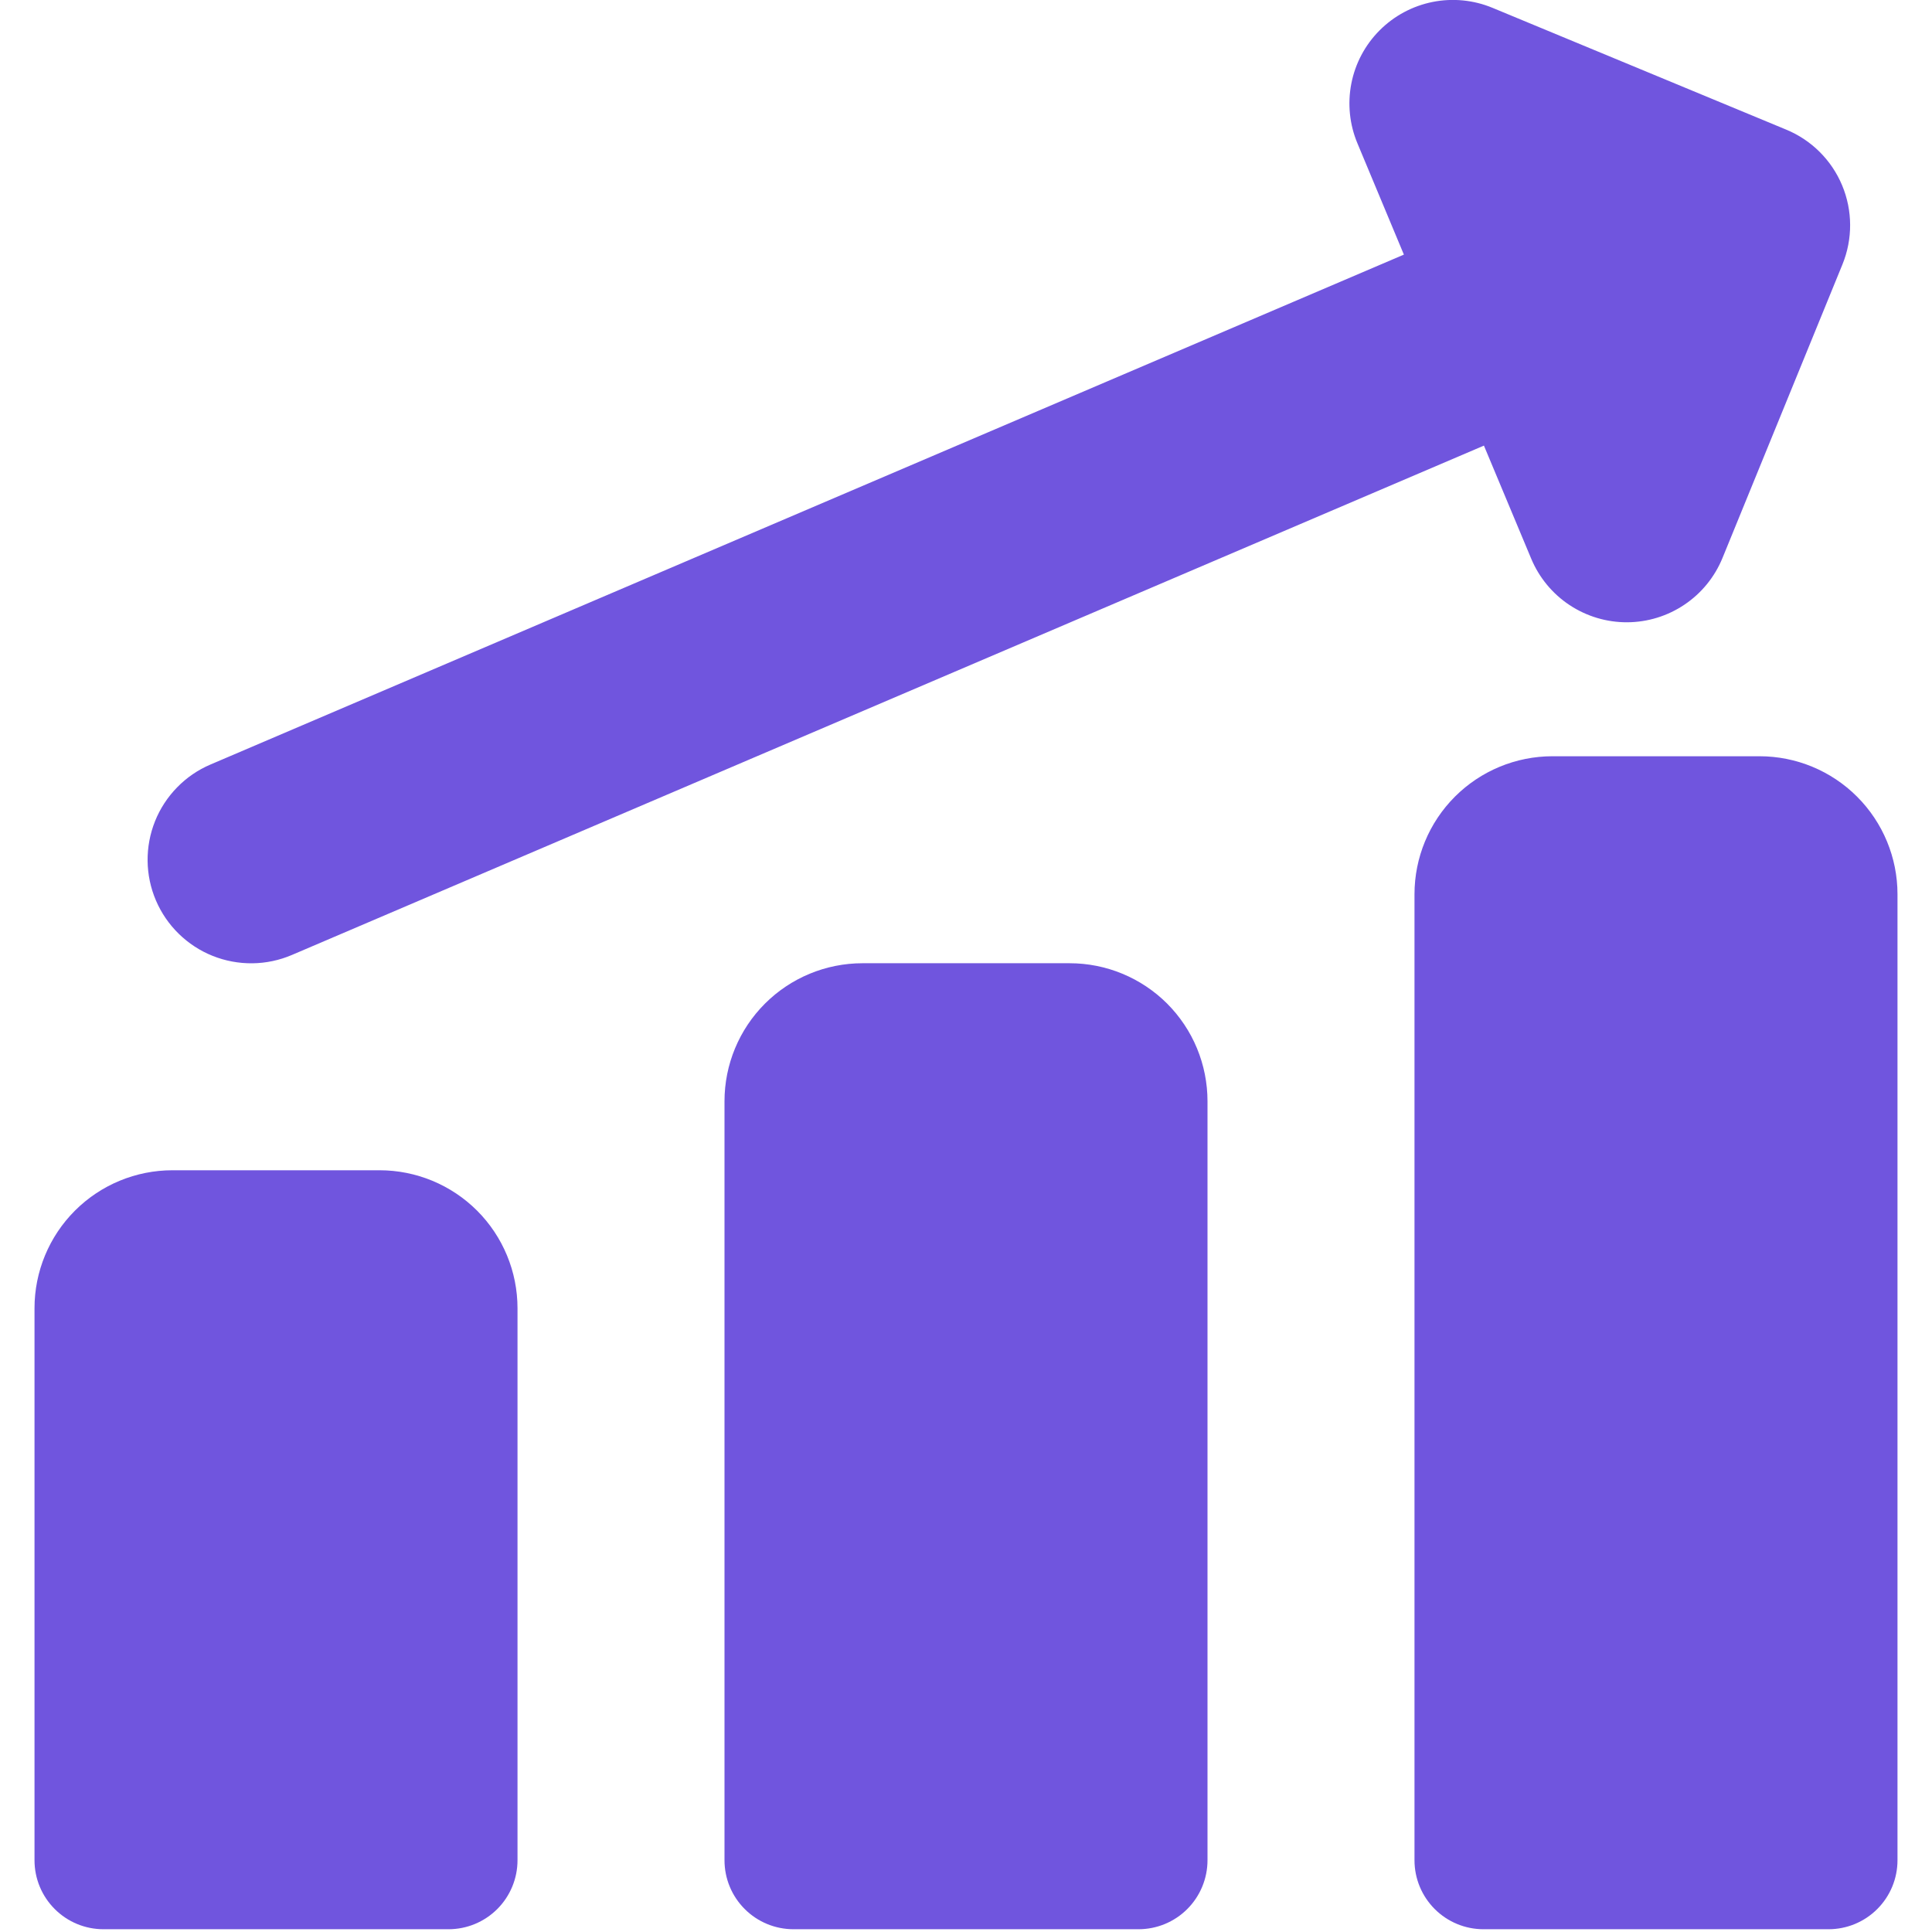 <svg width="65" height="65" viewBox="0 0 65 65" fill="none" xmlns="http://www.w3.org/2000/svg">
<g clip-path="url(#clip0_12867_12928)">
<path fill-rule="evenodd" clip-rule="evenodd" d="M46.415 1.022C46.902 0.533 47.524 0.2 48.201 0.065C48.878 -0.07 49.58 -0 50.217 0.265L60.092 4.36C60.944 4.711 61.622 5.386 61.977 6.237C62.332 7.087 62.335 8.043 61.987 8.896L57.952 18.771C57.691 19.409 57.248 19.955 56.676 20.34C56.105 20.726 55.433 20.933 54.744 20.936C54.055 20.939 53.381 20.737 52.806 20.357C52.232 19.977 51.783 19.434 51.517 18.799L49.925 14.992L9.82 32.129C9.399 32.309 8.947 32.404 8.489 32.409C8.032 32.414 7.578 32.329 7.153 32.159C6.728 31.989 6.342 31.736 6.014 31.416C5.687 31.097 5.426 30.715 5.246 30.295C5.066 29.874 4.971 29.422 4.966 28.965C4.961 28.507 5.046 28.053 5.216 27.628C5.386 27.204 5.639 26.817 5.959 26.49C6.278 26.162 6.66 25.901 7.08 25.722L47.232 8.566L45.672 4.829C45.404 4.192 45.332 3.49 45.464 2.812C45.596 2.134 45.927 1.511 46.415 1.022ZM59.196 25.443C60.428 25.443 61.609 25.932 62.479 26.803C63.35 27.674 63.839 28.855 63.839 30.086V62.586C63.839 63.202 63.595 63.792 63.159 64.227C62.724 64.663 62.133 64.907 61.518 64.907H49.911C49.295 64.907 48.705 64.663 48.269 64.227C47.834 63.792 47.589 63.202 47.589 62.586V30.086C47.589 28.855 48.078 27.674 48.949 26.803C49.82 25.932 51.001 25.443 52.232 25.443H59.196ZM39.265 33.763C38.393 32.894 37.213 32.406 35.982 32.407H29.018C27.786 32.407 26.605 32.897 25.735 33.767C24.864 34.638 24.375 35.819 24.375 37.05V62.586C24.375 63.202 24.619 63.792 25.055 64.227C25.49 64.663 26.081 64.907 26.696 64.907H38.303C38.919 64.907 39.51 64.663 39.945 64.227C40.38 63.792 40.625 63.202 40.625 62.586V37.05C40.625 36.44 40.505 35.835 40.272 35.271C40.039 34.707 39.696 34.195 39.265 33.763ZM12.768 39.372C13.999 39.372 15.18 39.861 16.051 40.731C16.922 41.602 17.411 42.783 17.411 44.014V62.586C17.411 63.202 17.166 63.792 16.731 64.227C16.295 64.663 15.705 64.907 15.089 64.907H3.482C2.866 64.907 2.276 64.663 1.841 64.227C1.405 63.792 1.161 63.202 1.161 62.586V44.014C1.161 42.783 1.65 41.602 2.521 40.731C3.391 39.861 4.572 39.372 5.803 39.372H12.768Z" fill="#7055DE"/>
</g>
<defs>
<clipPath id="clip0_12867_12928">
<rect width="65" height="65" fill="white"/>
</clipPath>
</defs>
</svg>
